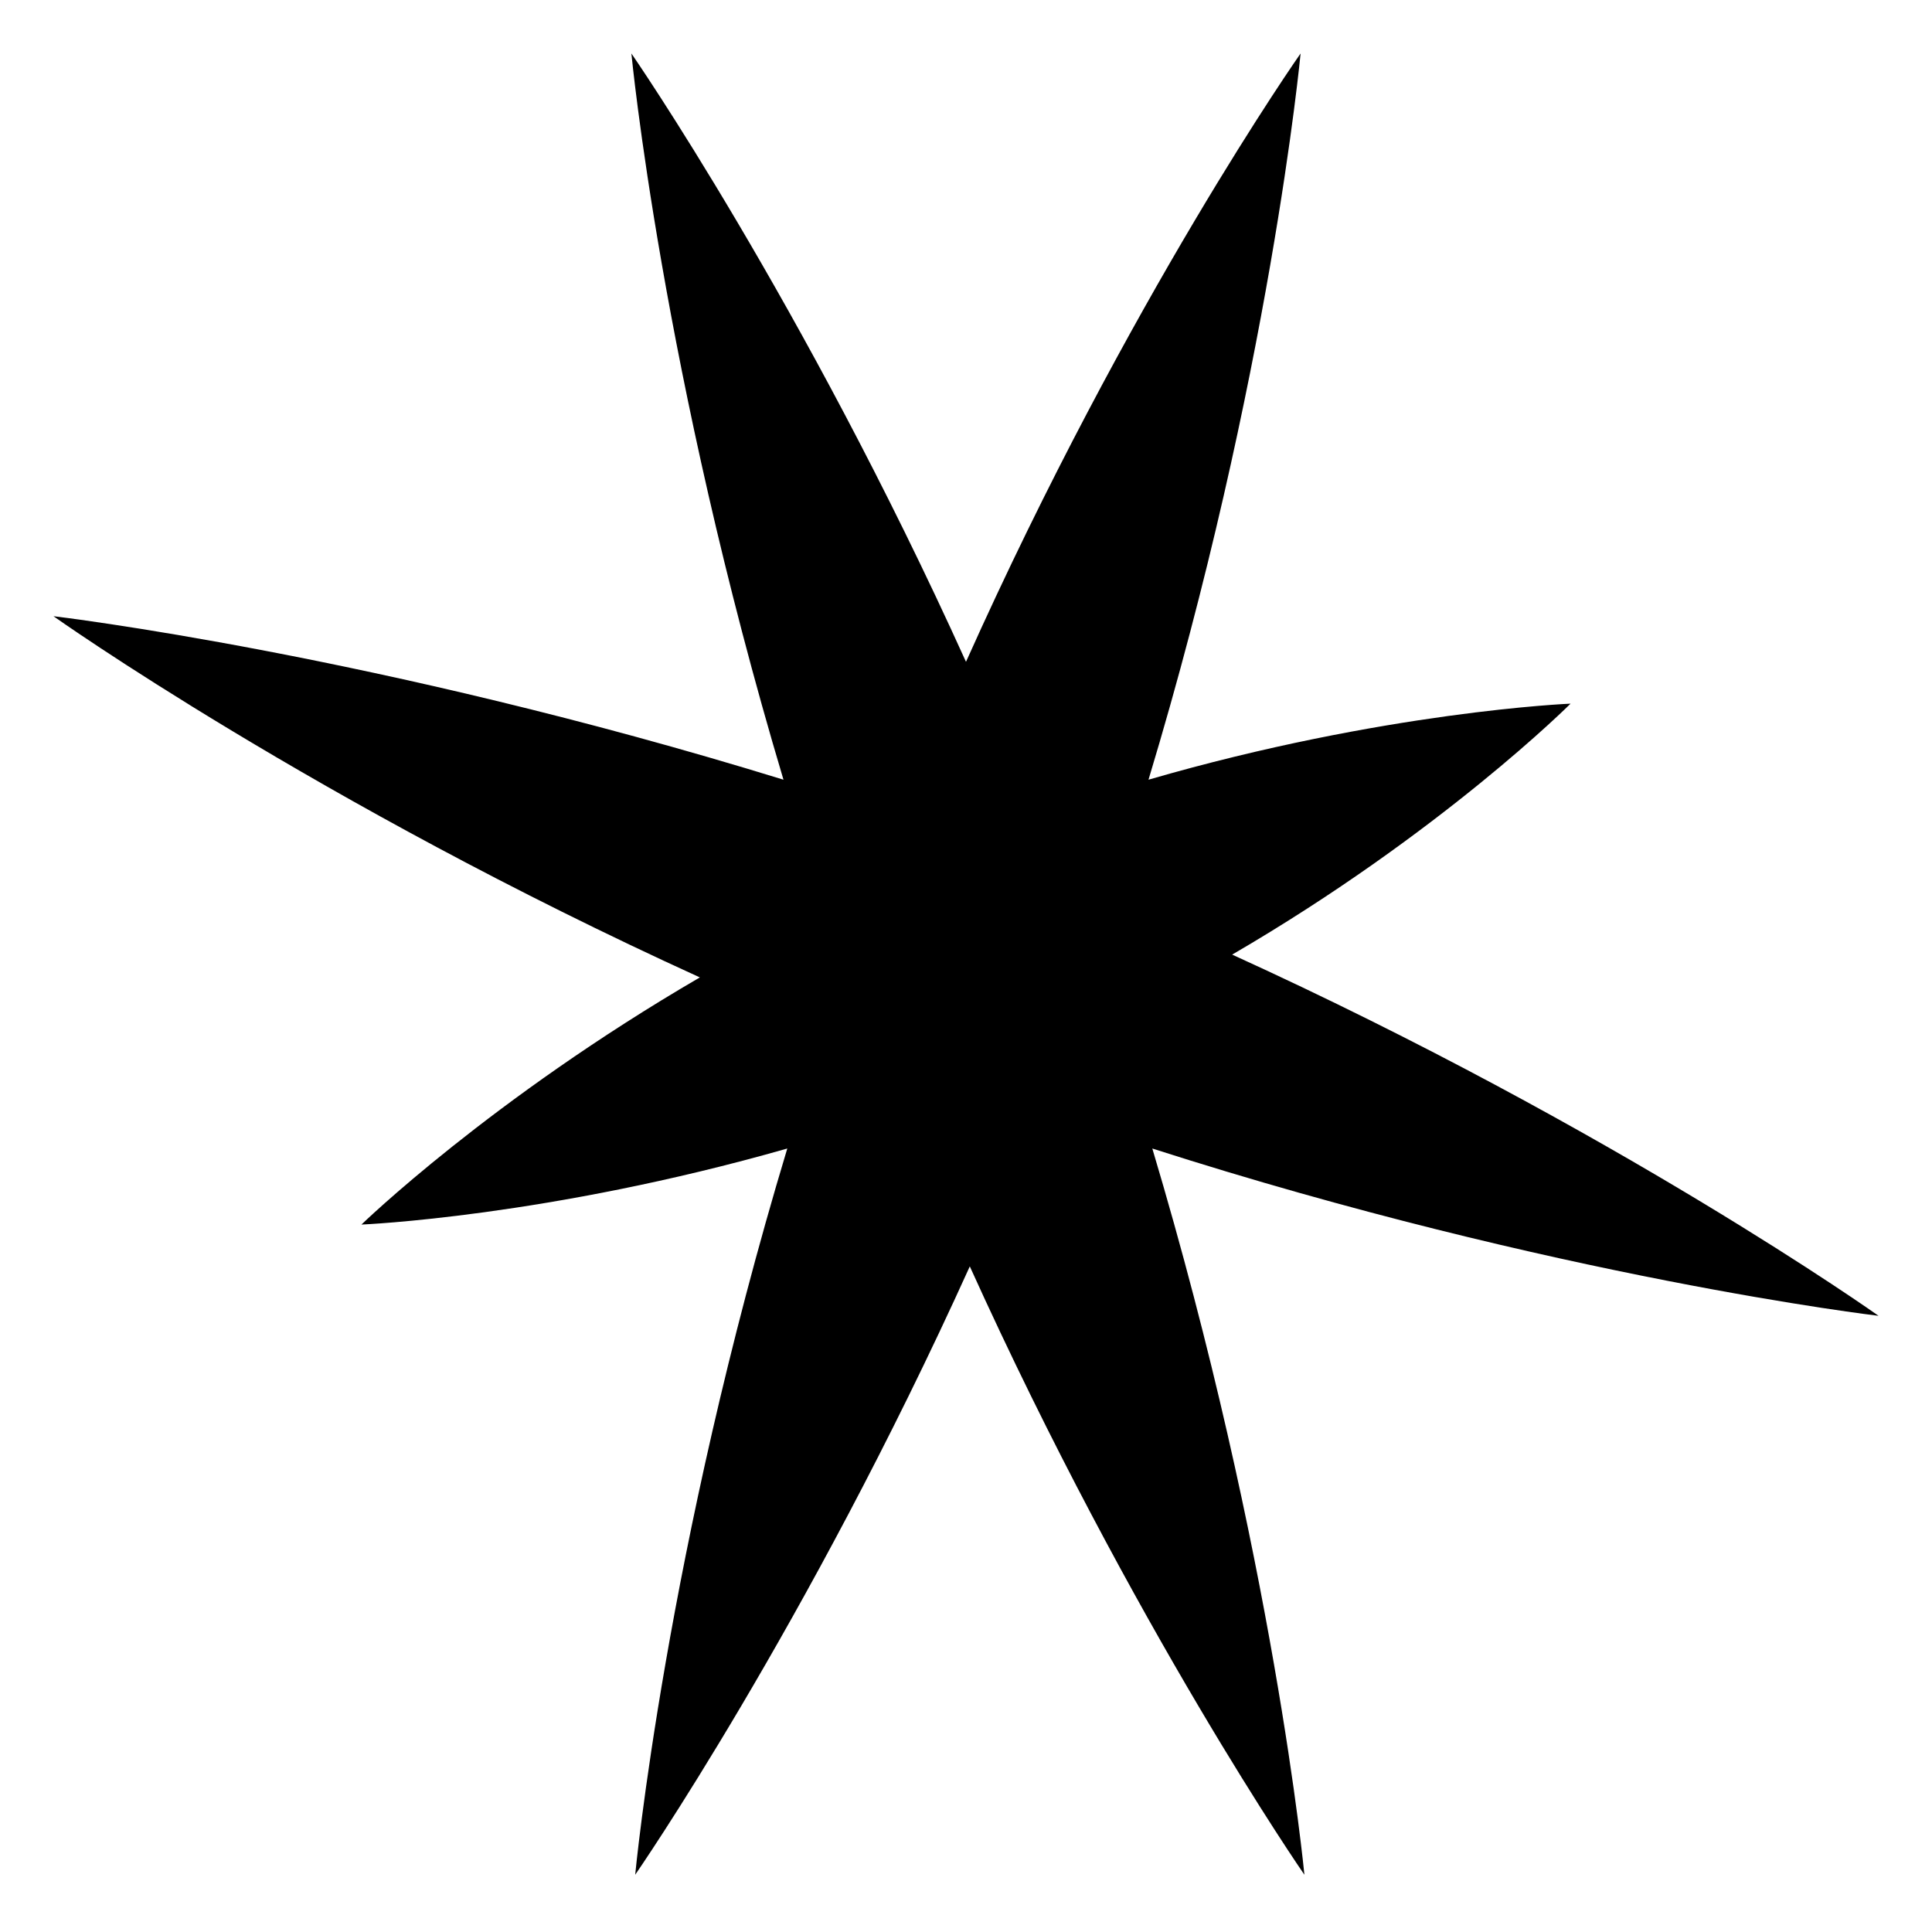 <?xml version="1.0" encoding="UTF-8"?>
<!-- Uploaded to: ICON Repo, www.svgrepo.com, Generator: ICON Repo Mixer Tools -->
<svg fill="#000000" width="800px" height="800px" version="1.1" viewBox="144 144 512 512" xmlns="http://www.w3.org/2000/svg">
 <path d="m239.79 468.52s49.375-2.016 112.85-20.152c-32.242 106.81-40.305 192.46-40.305 192.46s45.344-65.496 88.672-161.22c43.328 95.723 88.672 161.22 88.672 161.22s-8.062-84.641-40.305-192.46c106.81 34.262 192.46 44.336 192.46 44.336s-69.527-49.375-171.3-95.723c55.418-32.242 89.68-66.504 89.68-66.504s-49.375 2.016-111.85 20.152c32.242-106.81 40.305-192.46 40.305-192.46s-45.344 64.488-88.672 161.22c-43.328-95.723-88.672-161.22-88.672-161.22s8.062 84.641 40.305 192.46c-107.81-33.25-193.46-43.328-193.46-43.328s69.527 49.375 171.3 95.723c-55.422 32.246-89.684 65.496-89.684 65.496z"/>
</svg>